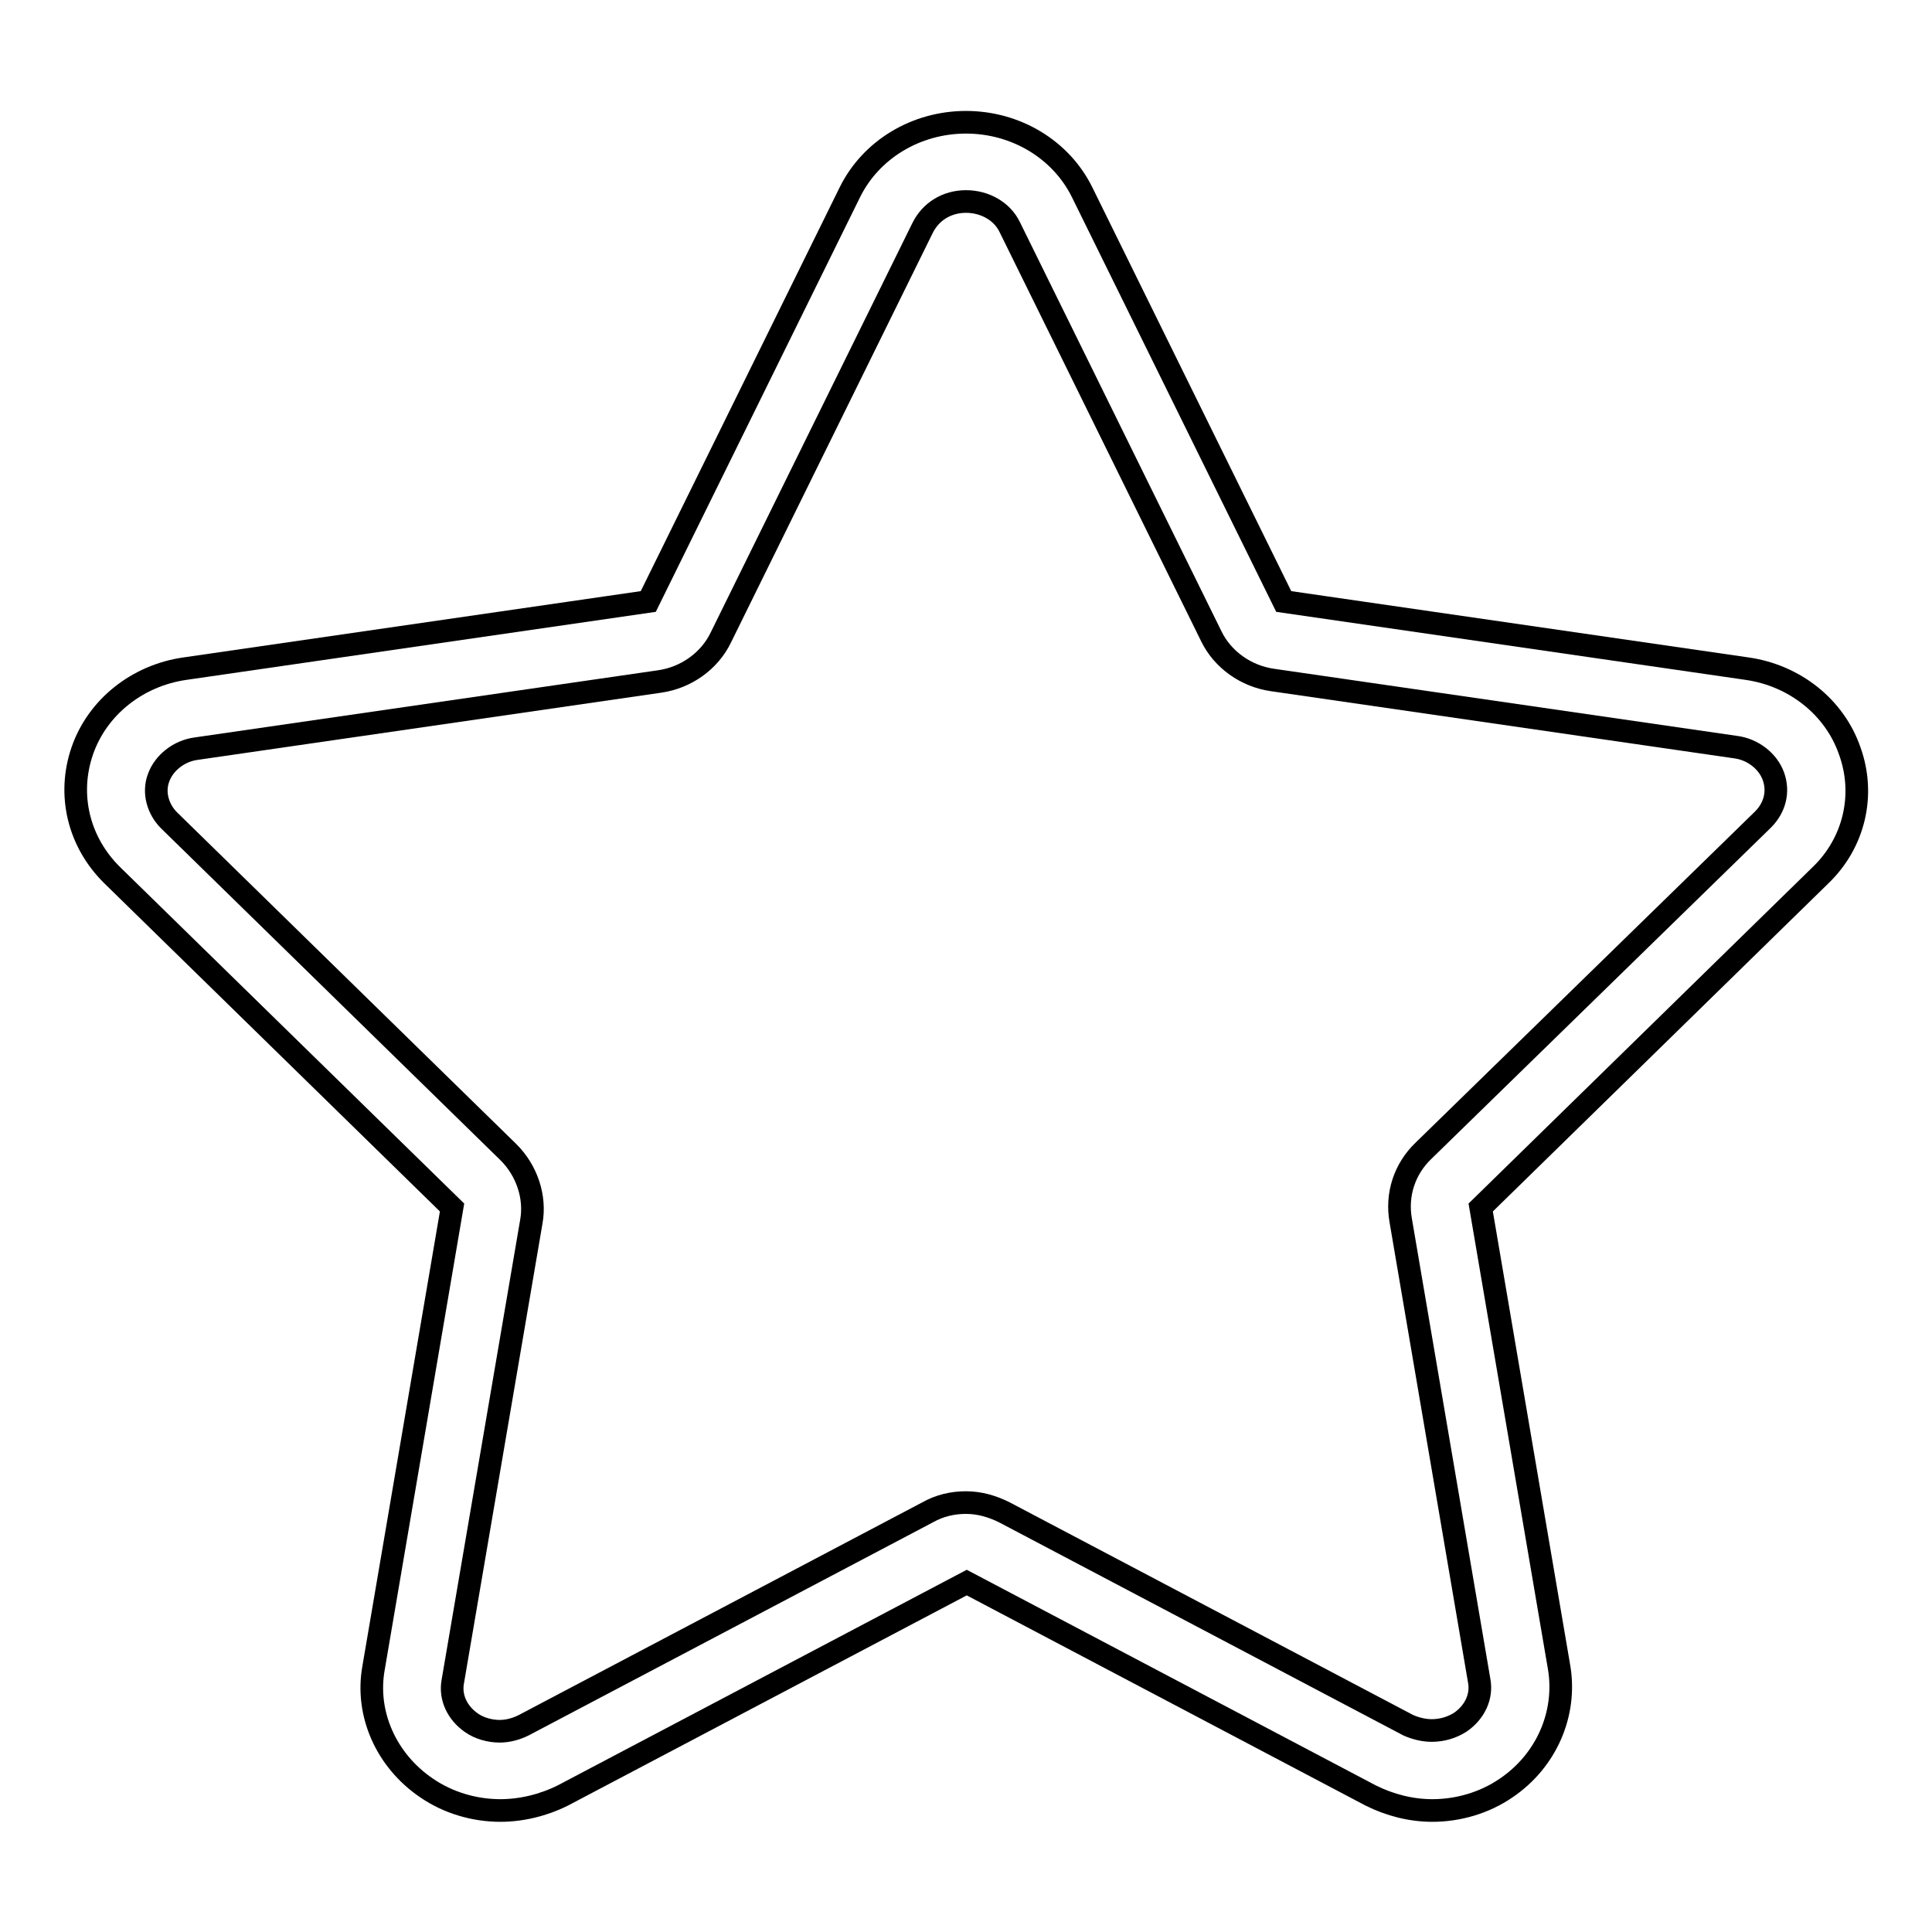 <?xml version="1.0" encoding="utf-8"?>
<!-- Svg Vector Icons : http://www.onlinewebfonts.com/icon -->
<!DOCTYPE svg PUBLIC "-//W3C//DTD SVG 1.1//EN" "http://www.w3.org/Graphics/SVG/1.1/DTD/svg11.dtd">
<svg version="1.1" xmlns="http://www.w3.org/2000/svg" xmlns:xlink="http://www.w3.org/1999/xlink" x="0px" y="0px" viewBox="0 0 256 256" enable-background="new 0 0 256 256" xml:space="preserve">
<g><g><path stroke-width="3" fill-opacity="0" stroke="#000000"  d="M128,26.7c2.5,0,4.8,1.3,5.8,3.4l26.7,54.2c1.5,3.1,4.6,5.3,8.1,5.8l61.4,8.9c2.3,0.3,4.3,1.9,5,3.9c0.7,2,0.2,4.1-1.4,5.7l-45,43.9c-2.5,2.4-3.6,5.8-3,9.2l10.4,61c0.4,2.1-0.6,4.2-2.5,5.5c-1.1,0.7-2.4,1.1-3.8,1.1c-1.1,0-2.2-0.3-3.1-0.7l-53.5-28.2c-1.6-0.8-3.3-1.3-5.1-1.3c-1.8,0-3.5,0.4-5.1,1.3l-53.5,28.2c-1,0.5-2.1,0.8-3.2,0.8c-1.3,0-2.7-0.4-3.7-1.1c-1.9-1.3-2.9-3.4-2.5-5.5l10.4-60.9c0.6-3.3-0.6-6.8-3-9.2l-45-44c-1.5-1.5-2.1-3.7-1.4-5.6c0.7-2,2.7-3.6,5-3.9l61.4-8.9c3.5-0.5,6.6-2.7,8.1-5.8l26.7-54.2C123.3,28,125.5,26.7,128,26.7"/><path stroke-width="3" fill-opacity="0" stroke="#000000"  d="M128,16.2c-6.6,0-12.6,3.6-15.4,9.3L85.9,79.7l-61.4,8.9c-6.3,0.9-11.6,5.1-13.6,10.9c-2,5.8-0.5,12.1,4,16.5l45,44l-10.4,61c-1.1,6.1,1.7,12.3,7,15.9c2.9,2,6.4,3,9.8,3c2.8,0,5.7-0.7,8.3-2l53.5-28.2l53.5,28.2c2.6,1.3,5.4,2,8.2,2c3.4,0,6.9-1,9.8-3c5.3-3.6,8-9.8,7-15.9l-10.4-61l45-44c4.5-4.3,6-10.7,3.9-16.5c-2-5.8-7.3-10-13.6-10.9l-61.4-8.9l-26.7-54.2C140.6,19.8,134.6,16.2,128,16.2L128,16.2L128,16.2L128,16.2L128,16.2z"/></g></g>
</svg>